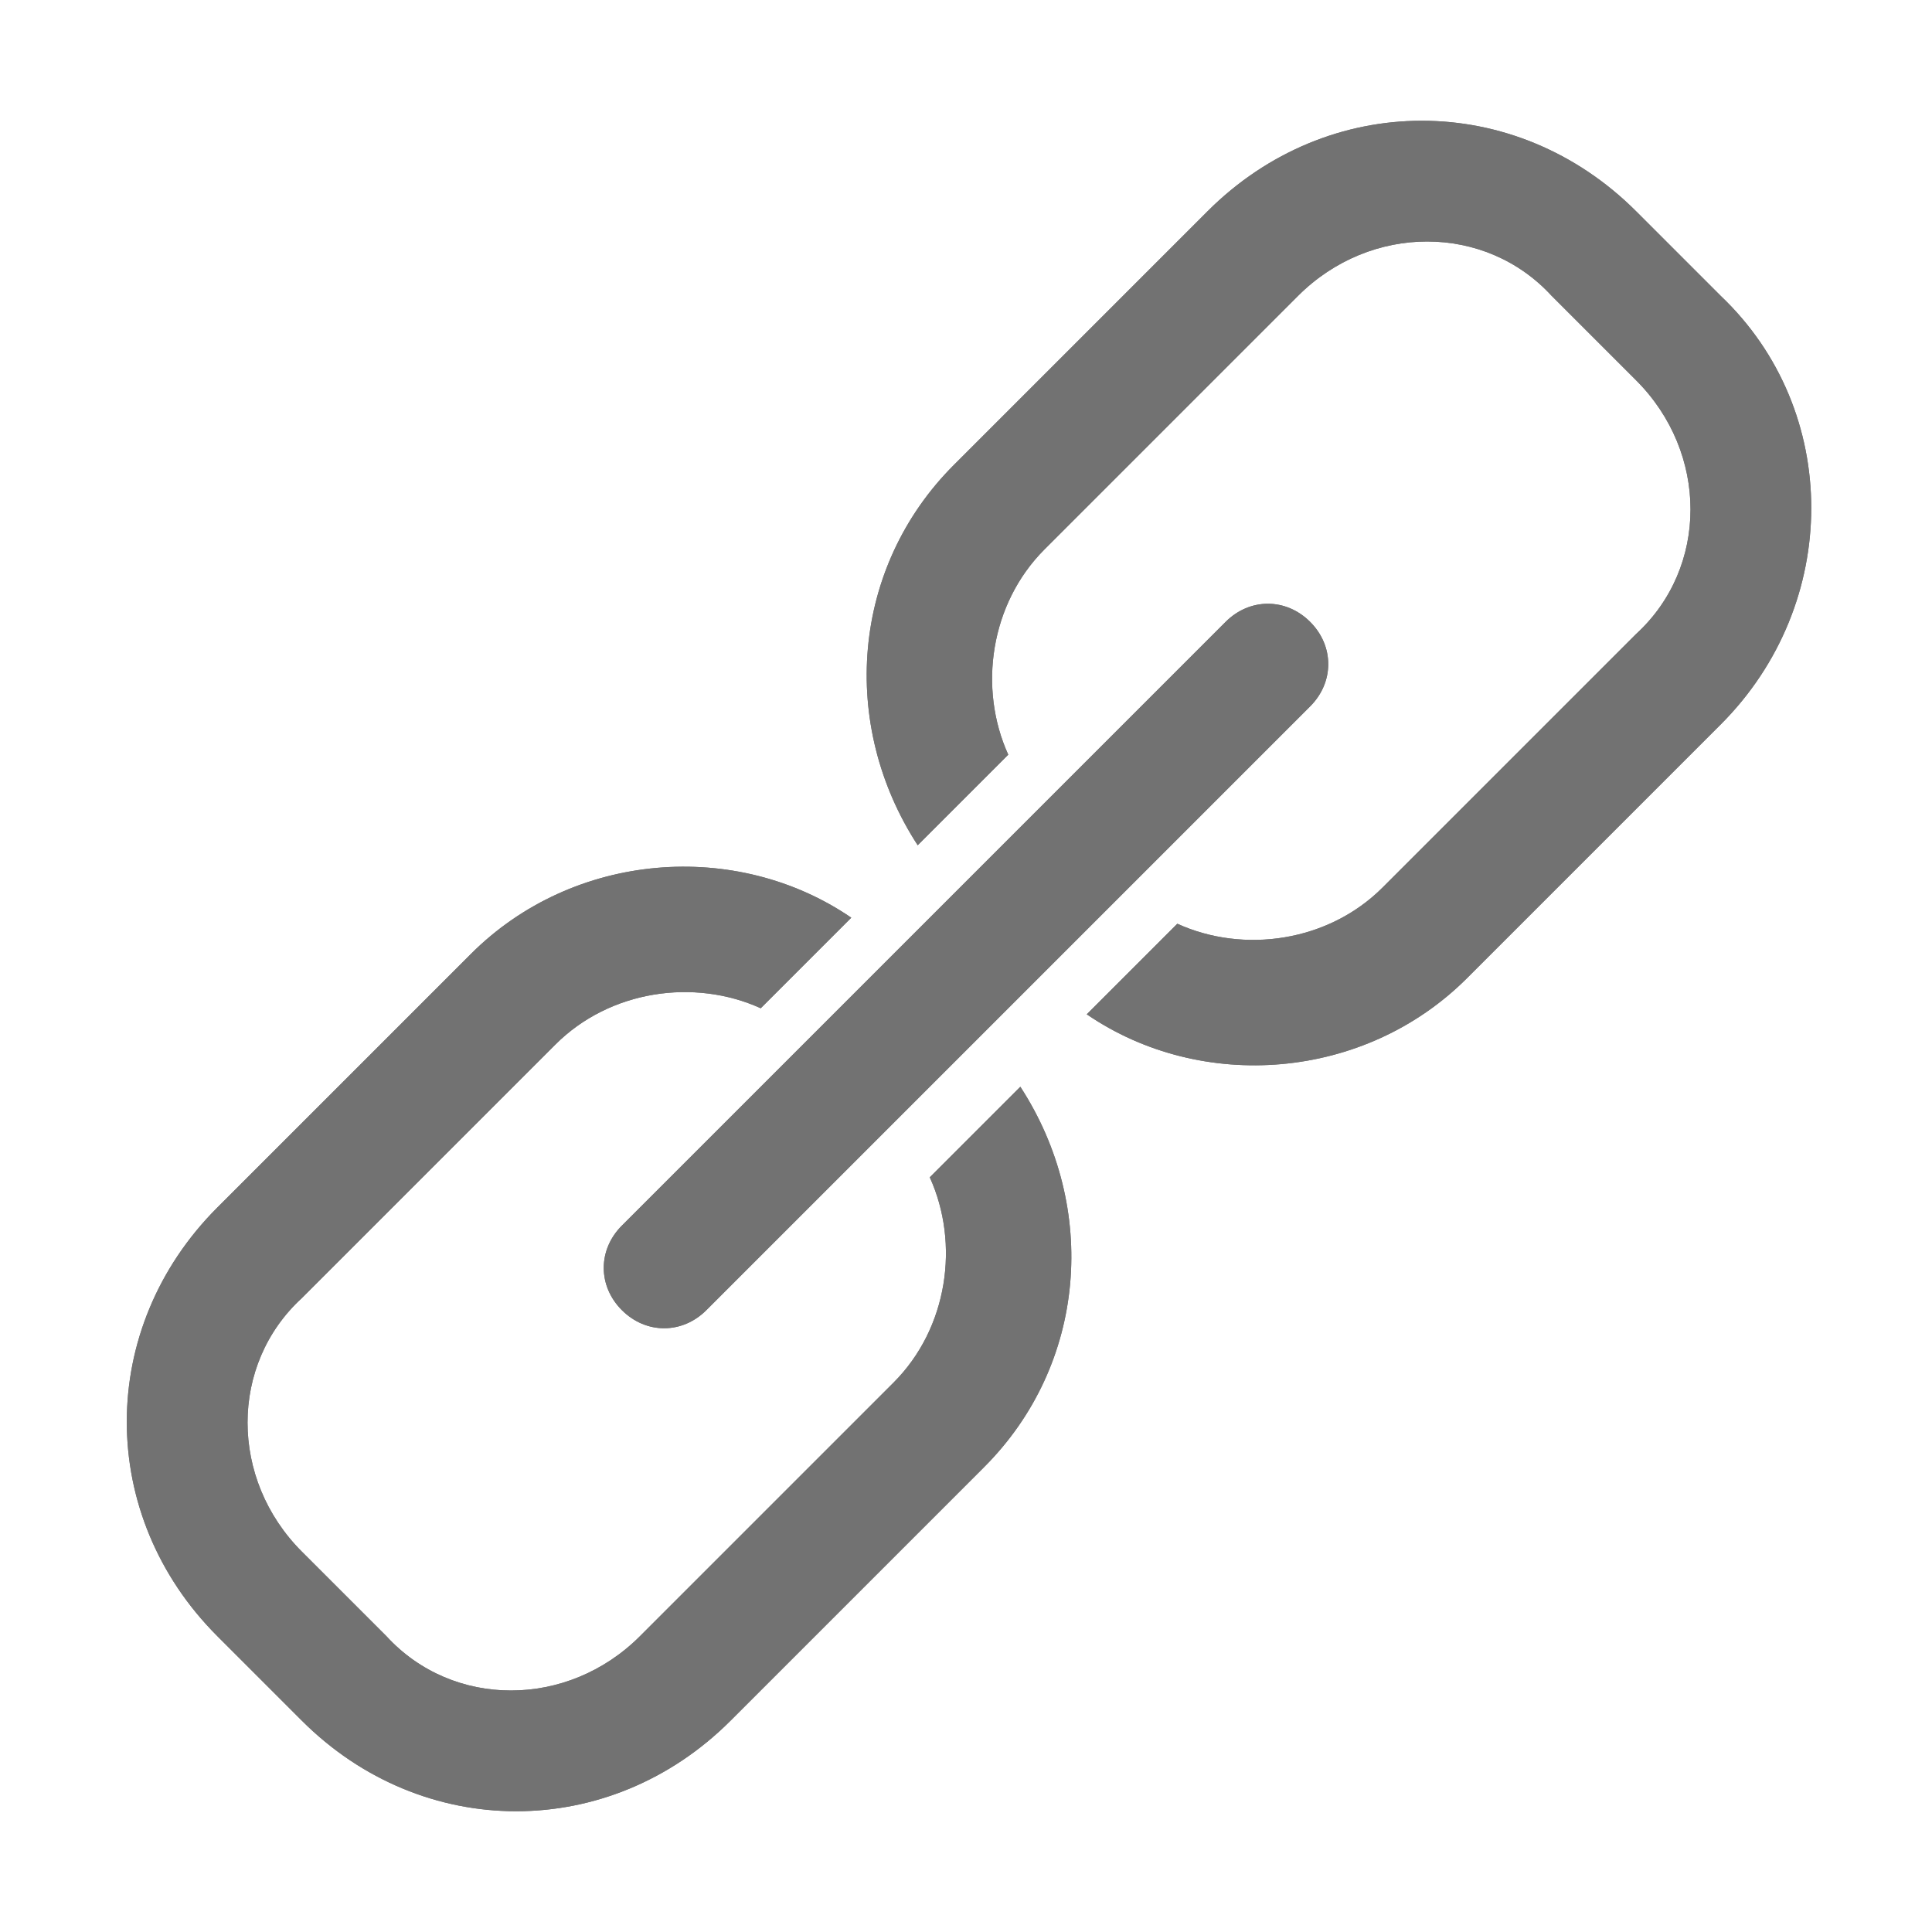 <?xml version="1.0" encoding="UTF-8"?>
<svg version="1.1" id="Layer_1" xmlns="http://www.w3.org/2000/svg" xmlns:xlink="http://www.w3.org/1999/xlink" x="0px" y="0px" viewBox="0 0 32 32" style="enable-background:new 0 0 32 32;" xml:space="preserve">&#13;&#10;<style type="text/css">.Black{fill:#727272;}</style>
<g id="Hyperlink">
		<g>
			<path class="Black" d="M10.3,21.7c0.4,0.4,1,0.4,1.4,0l10-10c0.4-0.4,0.4-1,0-1.4s-1-0.4-1.4,0l-10,10  &#9;&#9;&#9;C9.9,20.7,9.9,21.3,10.3,21.7z"/>
			<path class="Black" d="M15.4,19.5c0.5,1.1,0.3,2.5-0.6,3.4l-4.2,4.2c-1.2,1.2-3.1,1.2-4.2,0L5,25.7c-1.2-1.2-1.2-3.1,0-4.2  &#9;&#9;&#9;l4.2-4.2c0.9-0.9,2.3-1.1,3.4-0.6l1.5-1.5c-1.9-1.3-4.6-1.1-6.3,0.6L3.6,20c-2,2-2,5.1,0,7.1L5,28.5c2,2,5.1,2,7.1,0l4.2-4.2  &#9;&#9;&#9;c1.7-1.7,1.9-4.3,0.6-6.3L15.4,19.5z"/>
			<path class="Black" d="M28.5,4.9l-1.4-1.4c-2-2-5.1-2-7.1,0l-4.2,4.2c-1.7,1.7-1.9,4.3-0.6,6.3l1.5-1.5c-0.5-1.1-0.3-2.5,0.6-3.4  &#9;&#9;&#9;l4.2-4.2c1.2-1.2,3.1-1.2,4.2,0l1.4,1.4c1.2,1.2,1.2,3.1,0,4.2l-4.2,4.2c-0.9,0.9-2.3,1.1-3.4,0.6L18,16.8  &#9;&#9;&#9;c1.9,1.3,4.6,1.1,6.3-0.6l4.2-4.2C30.5,10,30.5,6.8,28.5,4.9z"/>
		</g>
		<g>
			<path class="Black" d="M10.3,21.7c0.4,0.4,1,0.4,1.4,0l10-10c0.4-0.4,0.4-1,0-1.4s-1-0.4-1.4,0l-10,10  &#9;&#9;&#9;C9.9,20.7,9.9,21.3,10.3,21.7z"/>
			<path class="Black" d="M15.4,19.5c0.5,1.1,0.3,2.5-0.6,3.4l-4.2,4.2c-1.2,1.2-3.1,1.2-4.2,0L5,25.7c-1.2-1.2-1.2-3.1,0-4.2  &#9;&#9;&#9;l4.2-4.2c0.9-0.9,2.3-1.1,3.4-0.6l1.5-1.5c-1.9-1.3-4.6-1.1-6.3,0.6L3.6,20c-2,2-2,5.1,0,7.1L5,28.5c2,2,5.1,2,7.1,0l4.2-4.2  &#9;&#9;&#9;c1.7-1.7,1.9-4.3,0.6-6.3L15.4,19.5z"/>
			<path class="Black" d="M28.5,4.9l-1.4-1.4c-2-2-5.1-2-7.1,0l-4.2,4.2c-1.7,1.7-1.9,4.3-0.6,6.3l1.5-1.5c-0.5-1.1-0.3-2.5,0.6-3.4  &#9;&#9;&#9;l4.2-4.2c1.2-1.2,3.1-1.2,4.2,0l1.4,1.4c1.2,1.2,1.2,3.1,0,4.2l-4.2,4.2c-0.9,0.9-2.3,1.1-3.4,0.6L18,16.8  &#9;&#9;&#9;c1.9,1.3,4.6,1.1,6.3-0.6l4.2-4.2C30.5,10,30.5,6.8,28.5,4.9z"/>
		</g>
	</g>
</svg>
